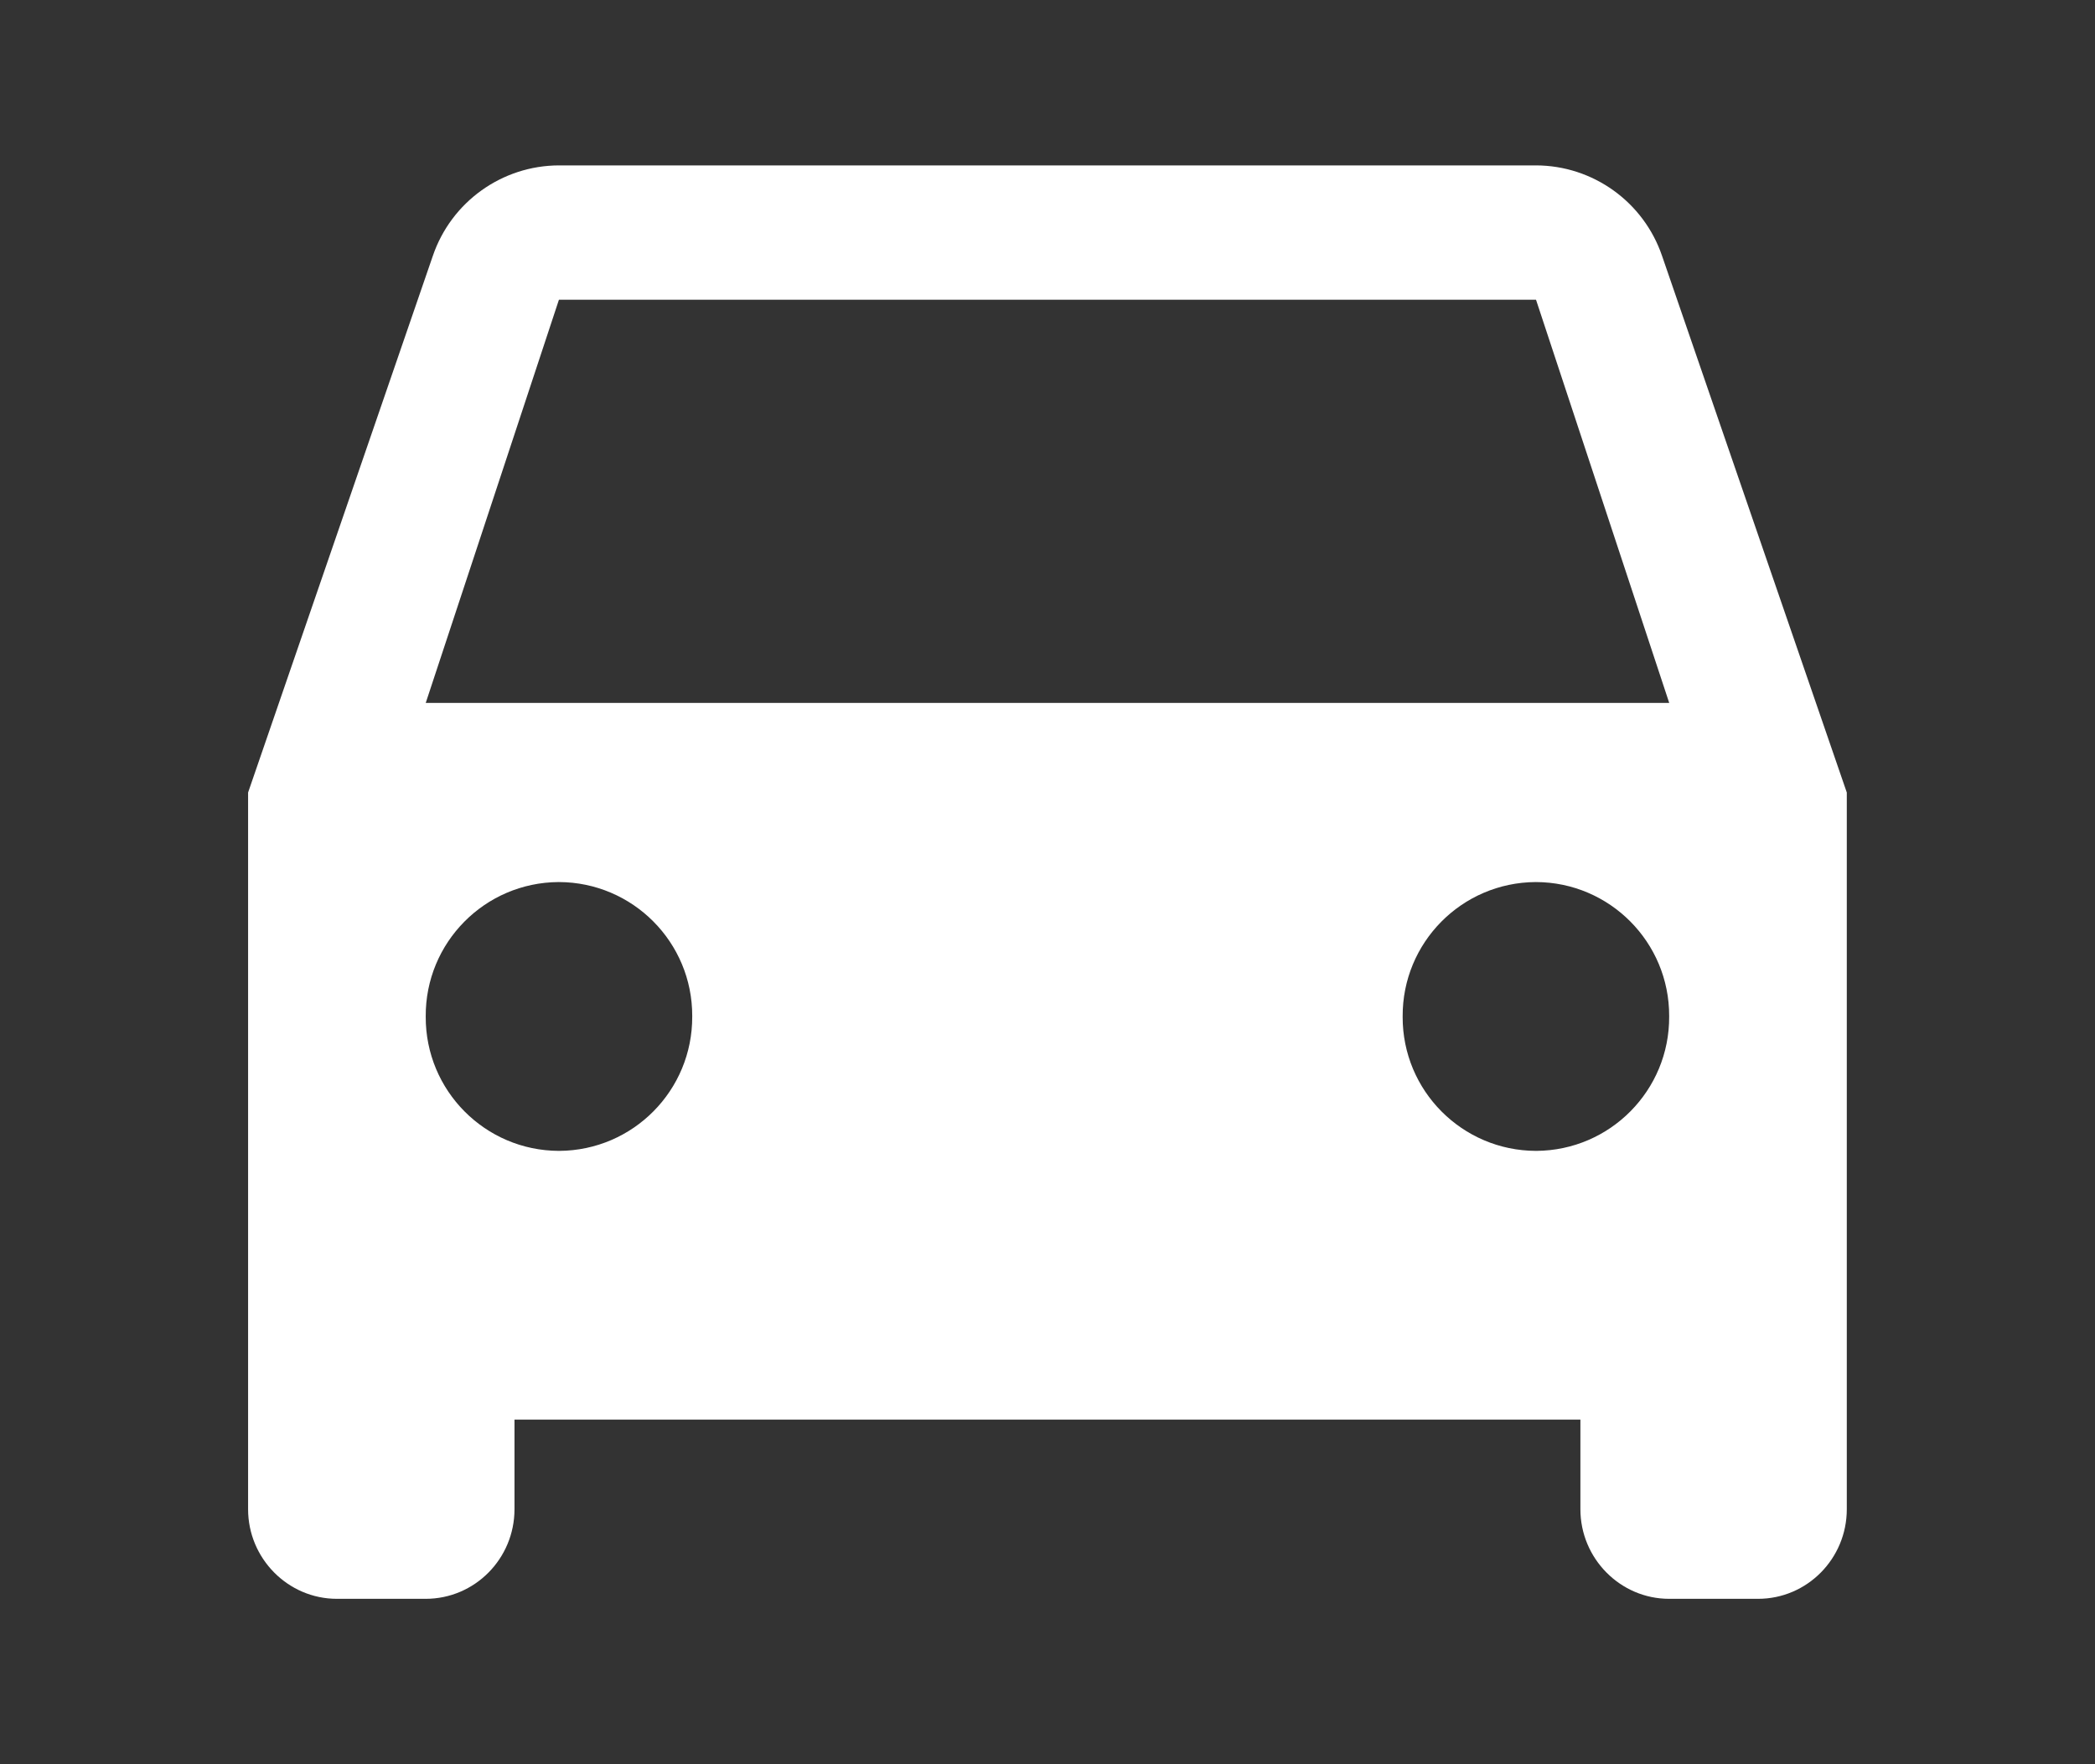 <?xml version="1.0" encoding="UTF-8"?>
<!-- Generator: Adobe Illustrator 16.0.0, SVG Export Plug-In . SVG Version: 6.00 Build 0)  -->
<svg xmlns="http://www.w3.org/2000/svg" xmlns:xlink="http://www.w3.org/1999/xlink" version="1.1" id="Layer_1" x="0px" y="0px" width="38px" height="32px" viewBox="0 0 38 32" xml:space="preserve">
<rect x="0" y="0" width="38" height="32" fill="#333333" stroke="none"/>
<g transform="translate(-976 -1922)">
	<path fill="#FFFFFF" d="M1006.147,1926.641c-0.334-0.979-1.253-1.639-2.287-1.641H986.14c-1.035,0.002-1.955,0.662-2.289,1.641   l-3.351,9.734v13c0,0.895,0.726,1.625,1.61,1.625h1.611c0.891,0,1.611-0.729,1.611-1.625v-1.625h19.334v1.625   c0,0.895,0.725,1.625,1.609,1.625h1.613c0.89,0,1.61-0.729,1.61-1.625v-13l-3.351-9.734H1006.147z M986.138,1942.875   c-1.338-0.004-2.42-1.092-2.416-2.431c0-0.003,0-0.005,0-0.007c-0.008-1.34,1.071-2.43,2.41-2.438c0.002,0,0.004,0,0.006,0   c1.339,0.004,2.422,1.092,2.418,2.431c0,0.003,0,0.005,0,0.007c0.006,1.34-1.072,2.43-2.412,2.438   C986.142,1942.875,986.14,1942.875,986.138,1942.875z M1003.86,1942.875c-1.339-0.004-2.422-1.092-2.418-2.431   c0-0.003,0-0.005,0-0.007c-0.007-1.34,1.072-2.43,2.412-2.438c0.002,0,0.004,0,0.006,0c1.338,0.004,2.42,1.092,2.416,2.431   c0,0.003,0,0.005,0,0.007c0.008,1.34-1.072,2.43-2.41,2.438C1003.864,1942.875,1003.862,1942.875,1003.86,1942.875z    M983.722,1934.75l2.416-7.313h17.723l2.416,7.313H983.722L983.722,1934.75z"></path>
</g>
</svg>
